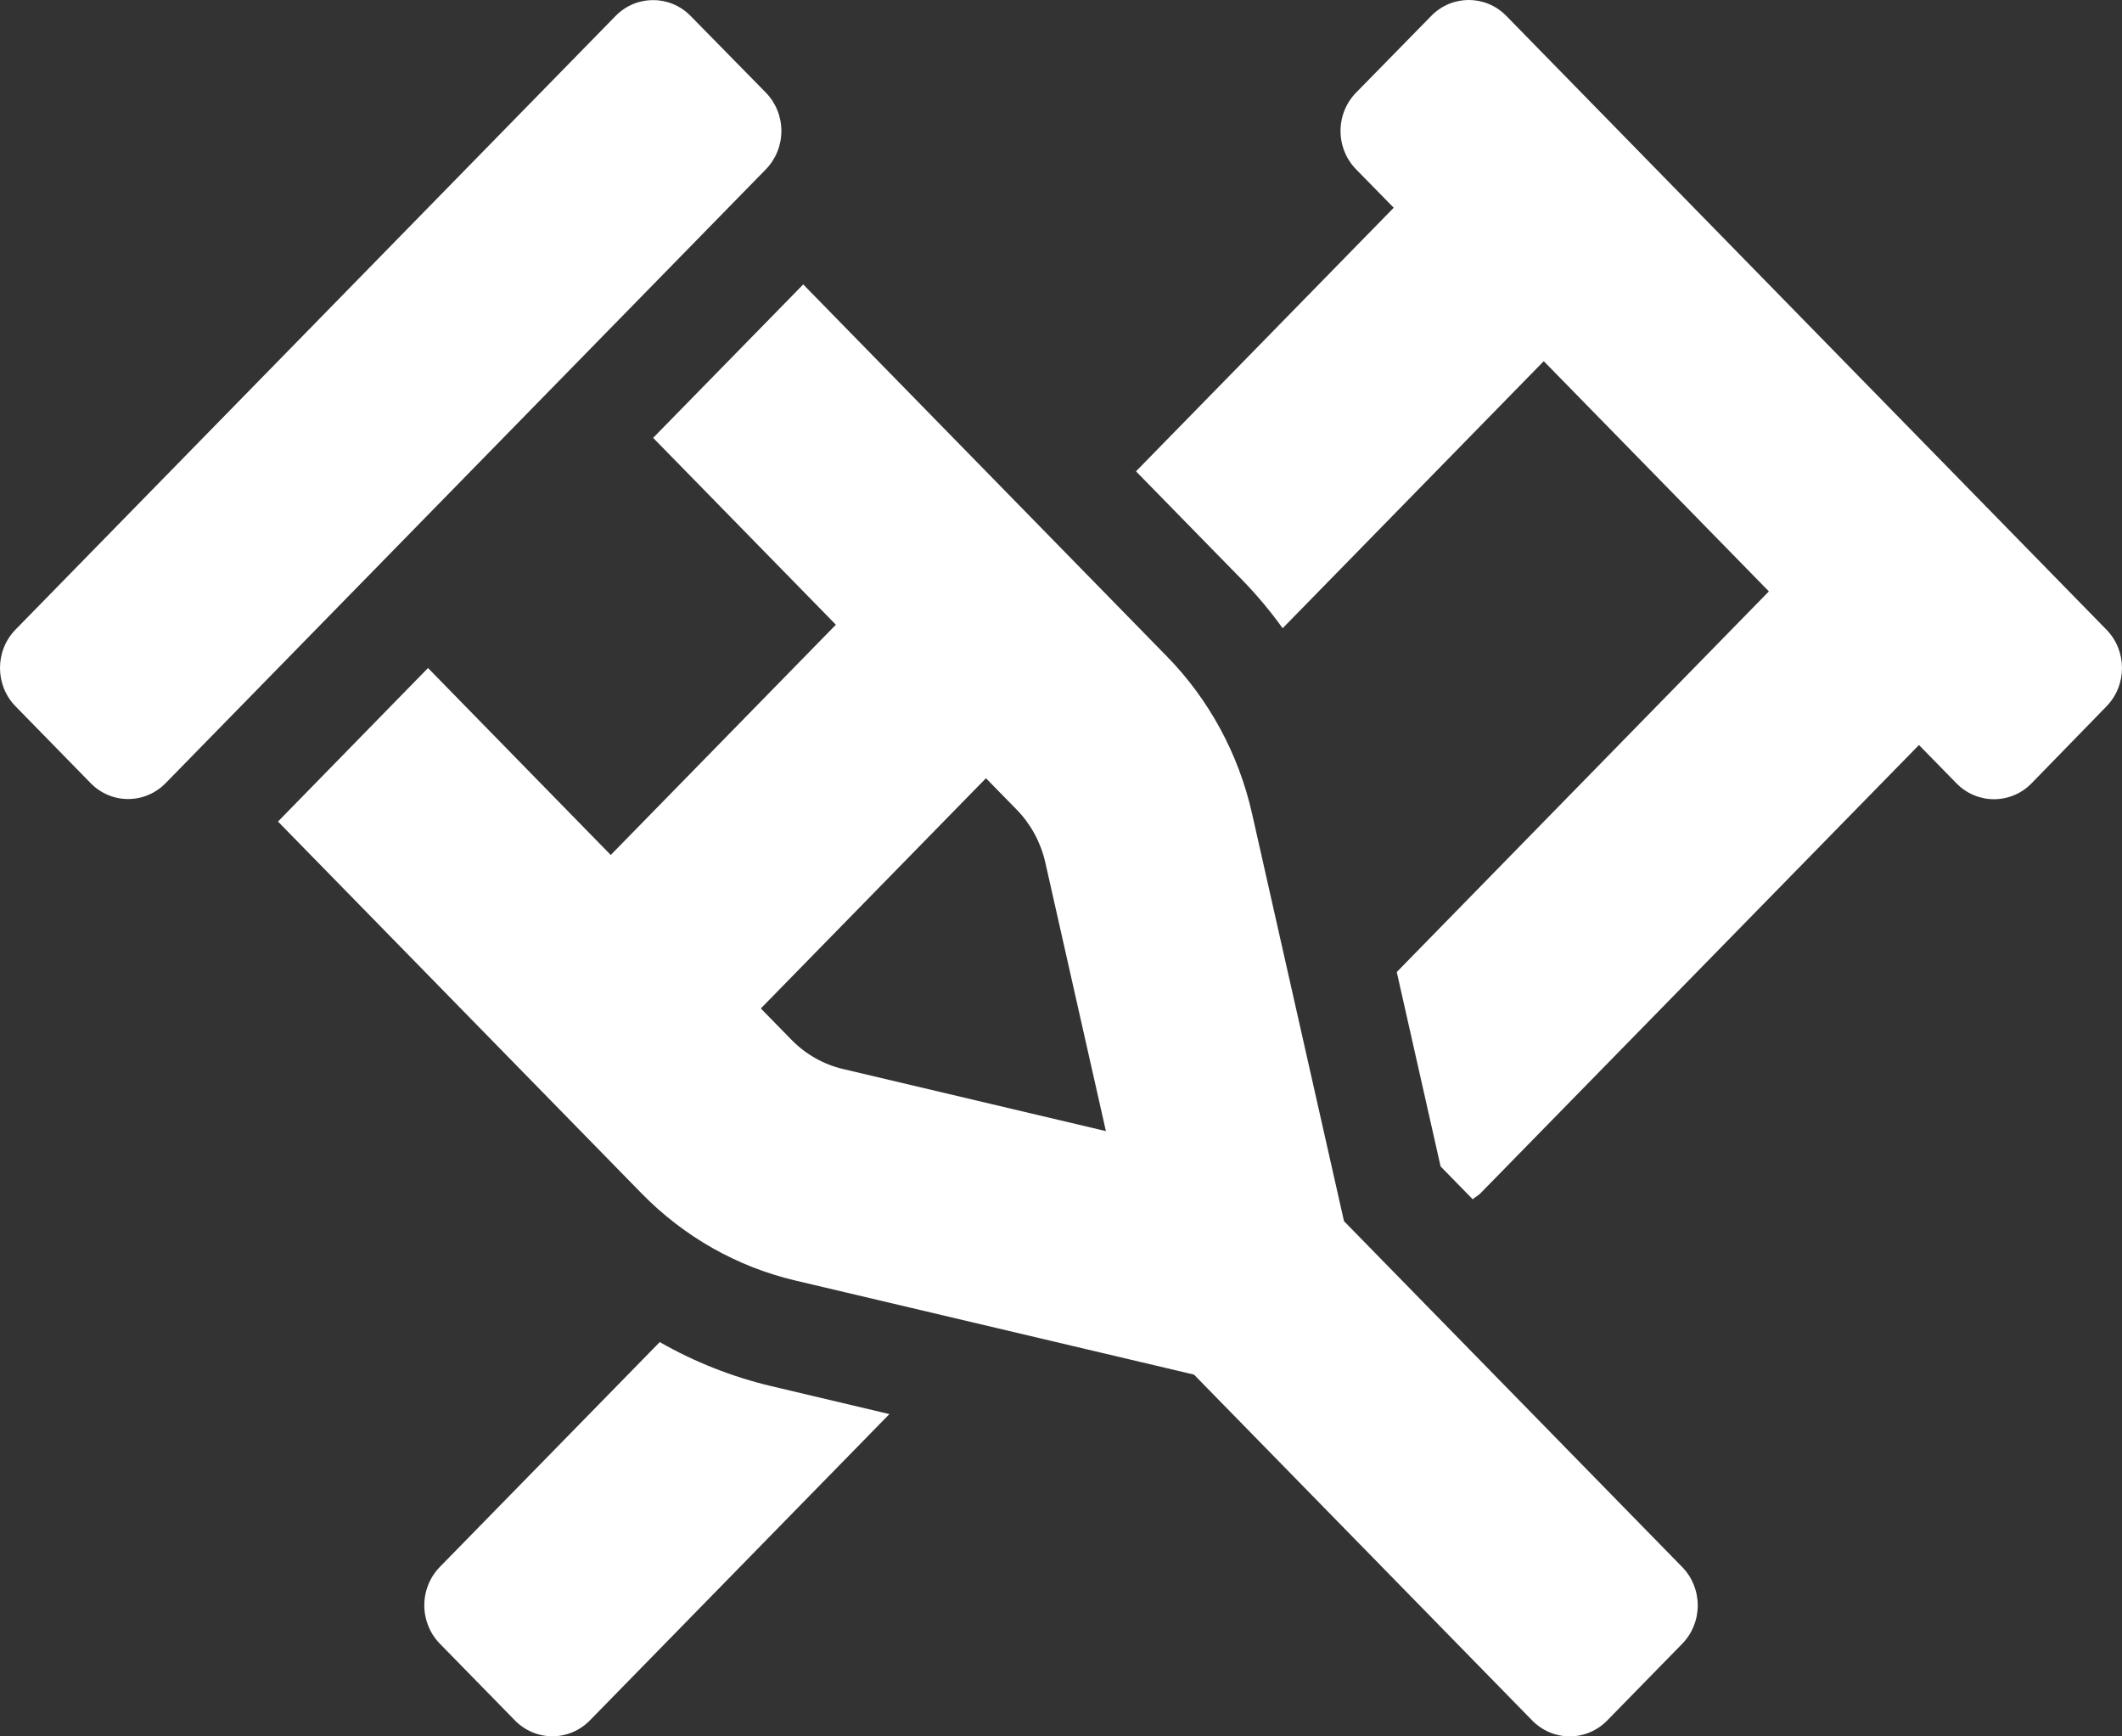 <?xml version="1.0" encoding="UTF-8"?>
<svg width="44px" height="36px" viewBox="0 0 44 36" version="1.1" xmlns="http://www.w3.org/2000/svg" xmlns:xlink="http://www.w3.org/1999/xlink">
    <rect x="0" y="0" width="44" height="36" fill="#333333" stroke="none"/>
    <title>BFB3FB0F-1869-4D4D-85F1-14B401F4AF30</title>
    <g id="Practice-Area" stroke="none" stroke-width="1" fill="none" fill-rule="evenodd">
        <g id="Practice-Area:-Desktops---12-col" transform="translate(-190, -4244)" fill="#FFFFFF" fill-rule="nonzero">
            <g id="Group-2" transform="translate(166, 4213)">
                <g id="crutches-solid" transform="translate(46, 49) scale(-1, 1) translate(-46, -49) translate(24, 31)">
                    <path d="M43.681,13.056 L31.236,0.331 C30.806,-0.108 30.11,-0.108 29.68,0.331 L28.12,1.92 C27.914,2.131 27.798,2.417 27.798,2.715 C27.798,3.014 27.914,3.3 28.12,3.511 L40.565,16.236 C40.772,16.448 41.052,16.566 41.343,16.566 C41.635,16.566 41.915,16.448 42.121,16.236 L43.677,14.645 C44.106,14.207 44.108,13.497 43.681,13.056 Z M30.32,27.825 C29.595,28.24 28.815,28.547 28.005,28.739 L25.558,29.318 L31.768,35.668 C31.975,35.879 32.255,35.998 32.546,35.998 C32.838,35.998 33.118,35.879 33.324,35.668 L34.88,34.078 C35.086,33.867 35.202,33.581 35.202,33.282 C35.202,32.984 35.086,32.698 34.88,32.487 L30.32,27.825 Z M13.462,24.865 L14.129,24.183 L15.038,20.153 L7.322,12.261 L11.99,7.488 L17.404,13.025 C17.661,12.668 17.943,12.331 18.249,12.017 L20.445,9.772 L15.101,4.307 L15.881,3.511 C16.088,3.3 16.204,3.014 16.204,2.715 C16.204,2.417 16.088,2.131 15.881,1.92 L14.322,0.329 C13.893,-0.11 13.197,-0.11 12.767,0.329 L0.322,13.055 C-0.107,13.494 -0.107,14.206 0.322,14.645 L1.876,16.241 C2.082,16.452 2.362,16.57 2.654,16.57 C2.946,16.57 3.226,16.452 3.432,16.241 L4.21,15.446 L13.306,24.744 C13.353,24.792 13.415,24.818 13.463,24.865 L13.462,24.865 Z M31.336,17.726 L26.668,12.952 L30.457,9.078 L27.345,5.897 L19.805,13.608 C18.93,14.502 18.318,15.63 18.04,16.862 L16.132,25.318 L9.119,32.489 C8.912,32.7 8.797,32.986 8.797,33.285 C8.797,33.583 8.912,33.869 9.119,34.08 L10.674,35.67 C10.88,35.881 11.16,36 11.452,36 C11.744,36 12.024,35.881 12.23,35.67 L19.243,28.499 L27.512,26.548 C28.717,26.264 29.82,25.639 30.694,24.745 L38.236,17.033 L35.125,13.85 L31.336,17.726 Z M27.584,21.562 C27.292,21.86 26.924,22.068 26.522,22.163 L21.069,23.451 L22.327,17.875 C22.421,17.464 22.625,17.088 22.916,16.789 L23.556,16.135 L28.224,20.908 L27.584,21.562 Z" id="Shape"></path>
                </g>
            </g>
        </g>
    </g>
</svg>